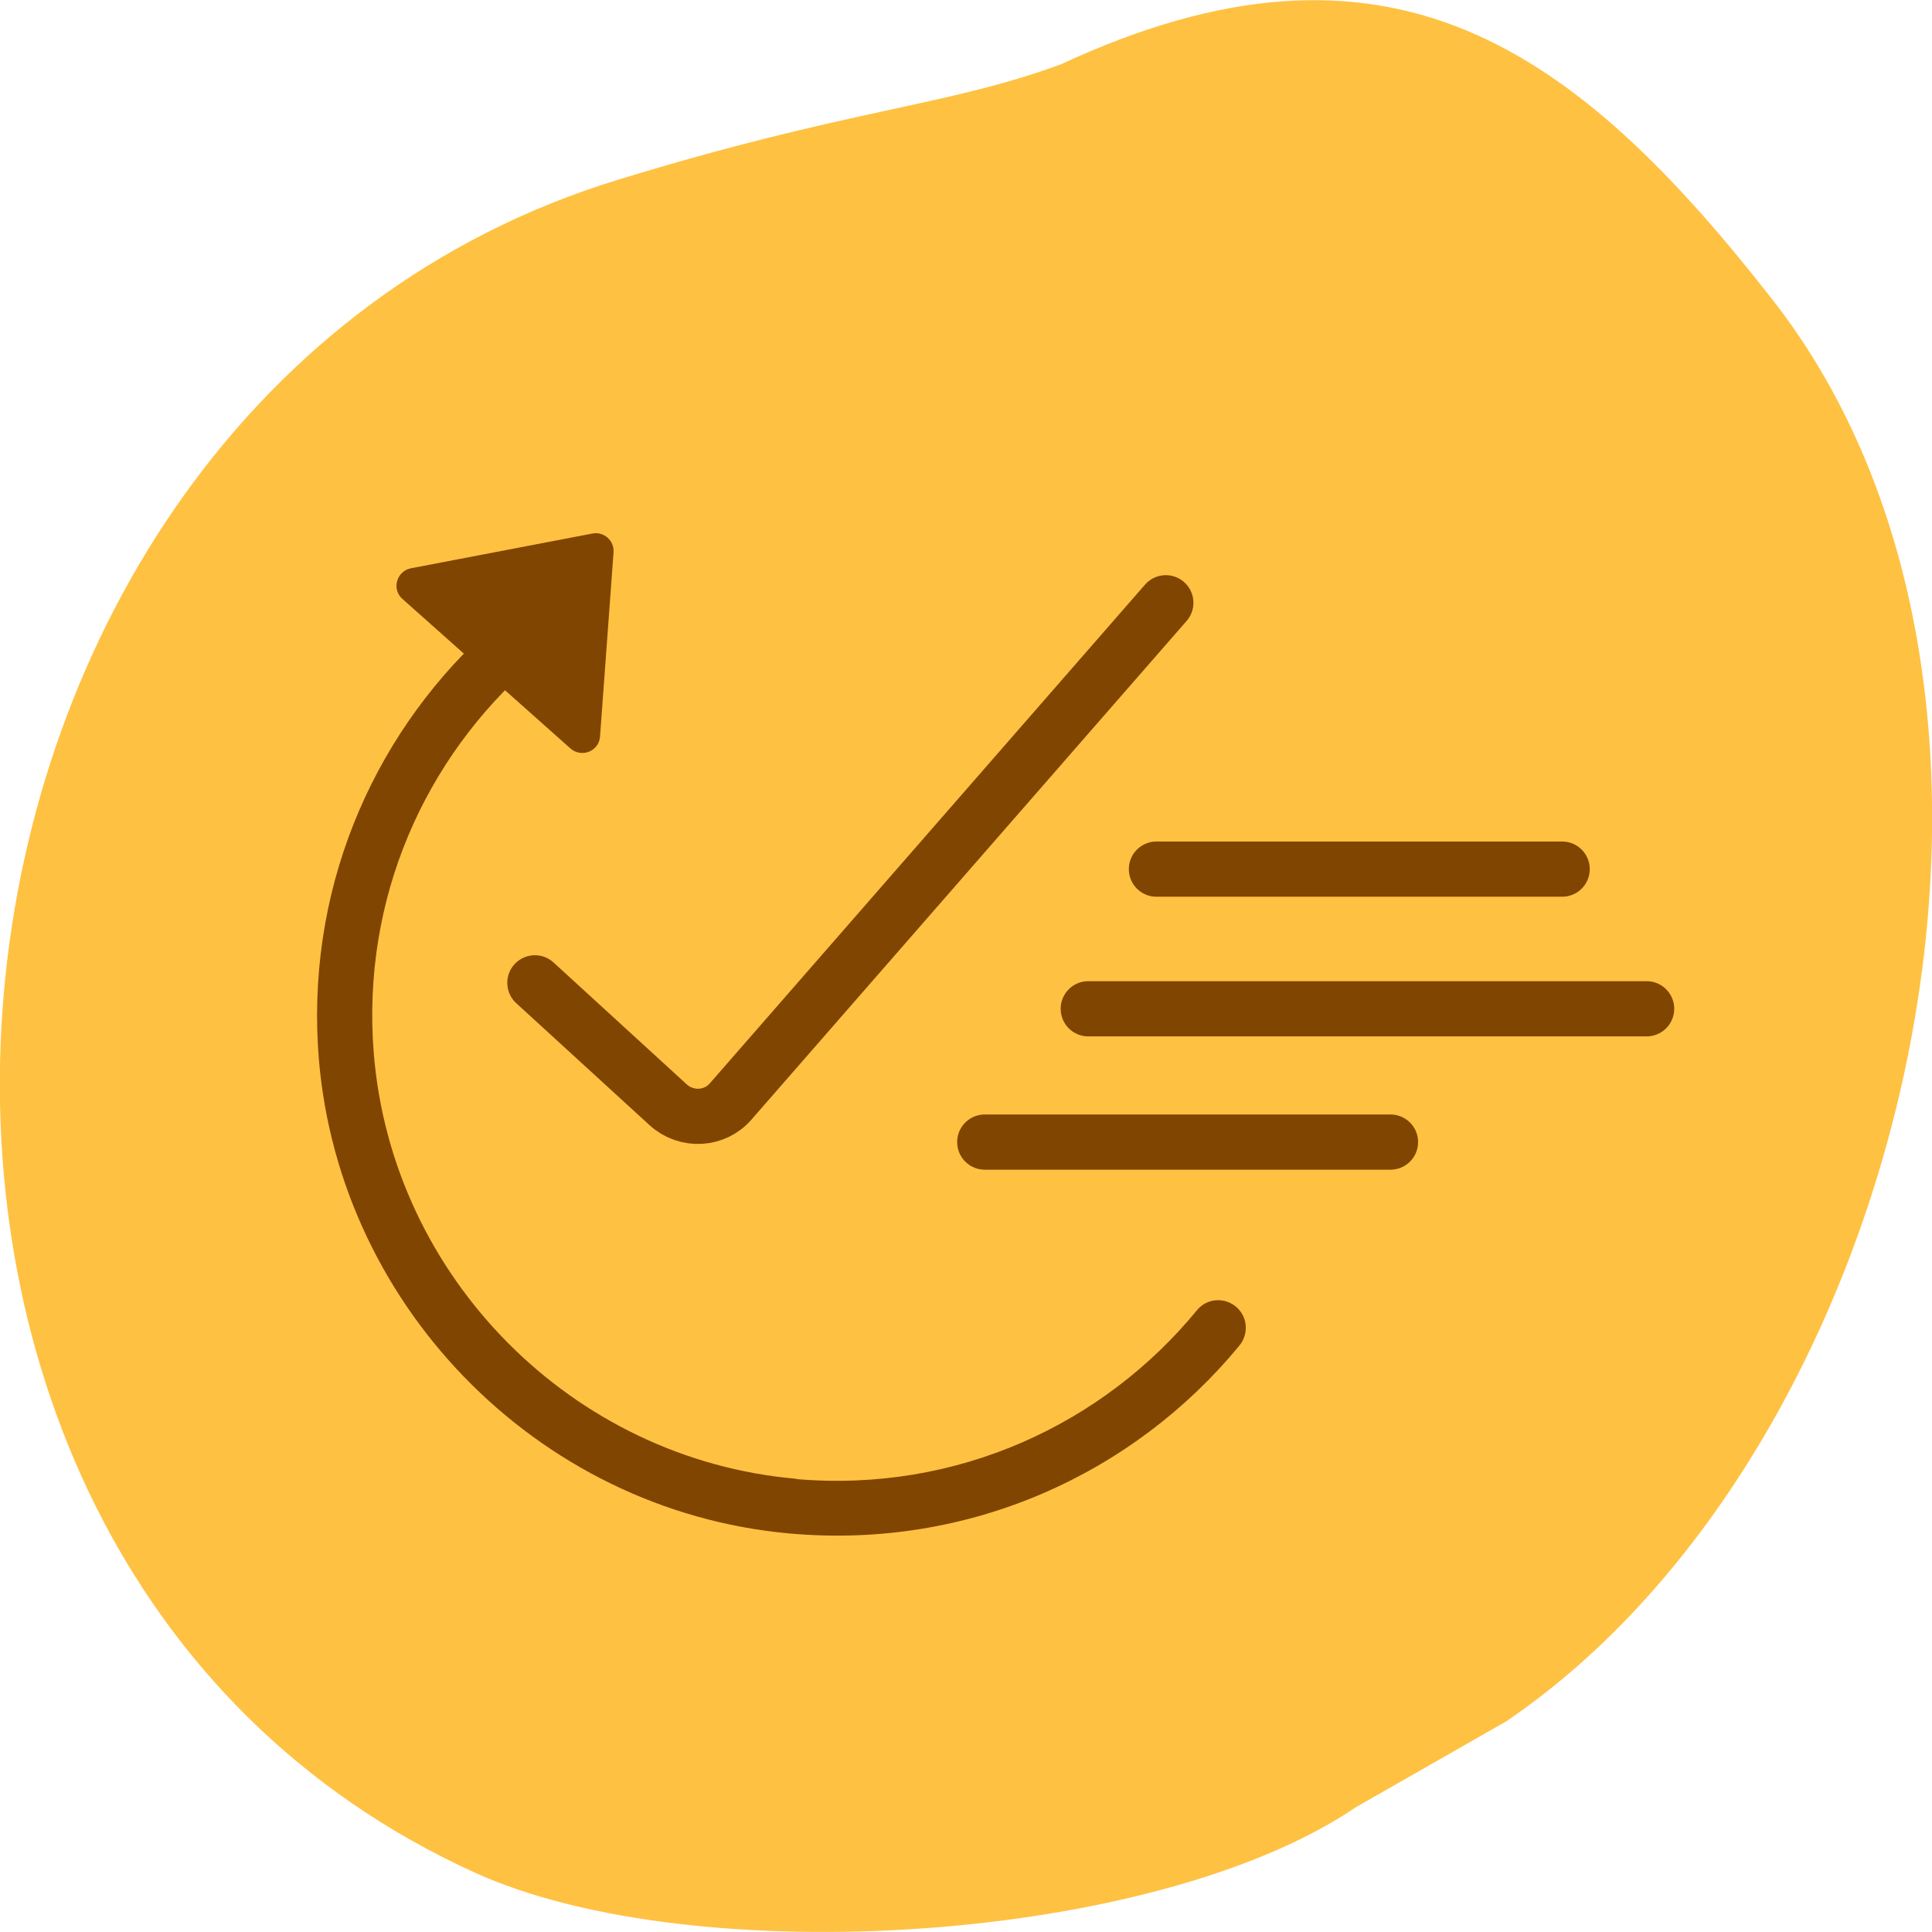 <?xml version="1.0" encoding="UTF-8"?>
<svg id="Layer_1" data-name="Layer 1" xmlns="http://www.w3.org/2000/svg" viewBox="0 0 70 70">
  <defs>
    <style>
      .cls-1 {
        fill: none;
        stroke: #804500;
        stroke-linecap: round;
        stroke-miterlimit: 10;
        stroke-width: 2px;
      }

      .cls-2 {
        fill: #804500;
      }

      .cls-3 {
        fill: #ffc142;
      }
    </style>
  </defs>
  <path class="cls-3" d="M22.37,6.52c8.39-2.58,11.88-2.65,16.07-4.19,11.88-5.52,18.64-.62,25.79,8.54,11.26,14.42,4.99,41.56-9.66,51.5l-5.43,3.1c-7.3,4.96-23.99,5.98-31.91,2.39C-8.45,56.22-4.36,14.72,22.37,6.52Z"/>
  <g>
    <path class="cls-1" d="M19.38,35.61l4.83,4.42c.66.6,1.69.55,2.27-.13l15.76-18.06"/>
    <line class="cls-1" x1="41.9" y1="31.49" x2="56.6" y2="31.49"/>
    <line class="cls-1" x1="35.68" y1="41.38" x2="50.38" y2="41.38"/>
    <line class="cls-1" x1="39.43" y1="36.55" x2="59.66" y2="36.55"/>
    <path class="cls-2" d="M28.86,53.58c-8.13-.7-14.68-7.31-15.32-15.45-.44-5.59,1.87-10.67,5.72-14.03.43-.37.45-1.03.05-1.44h0c-.38-.39-.99-.4-1.39-.04-4.2,3.69-6.75,9.2-6.4,15.29.54,9.23,7.88,16.82,17.08,17.65,6.55.59,12.5-2.19,16.3-6.8.35-.42.31-1.04-.1-1.4h0c-.42-.37-1.07-.33-1.43.11-3.38,4.12-8.68,6.62-14.52,6.12Z"/>
    <path class="cls-2" d="M21.47,19.33l-6.58,1.26c-.52.1-.71.76-.31,1.11l6.09,5.42c.4.35,1.03.1,1.07-.43l.49-6.68c.03-.42-.35-.76-.76-.68Z"/>
  </g>
</svg>
